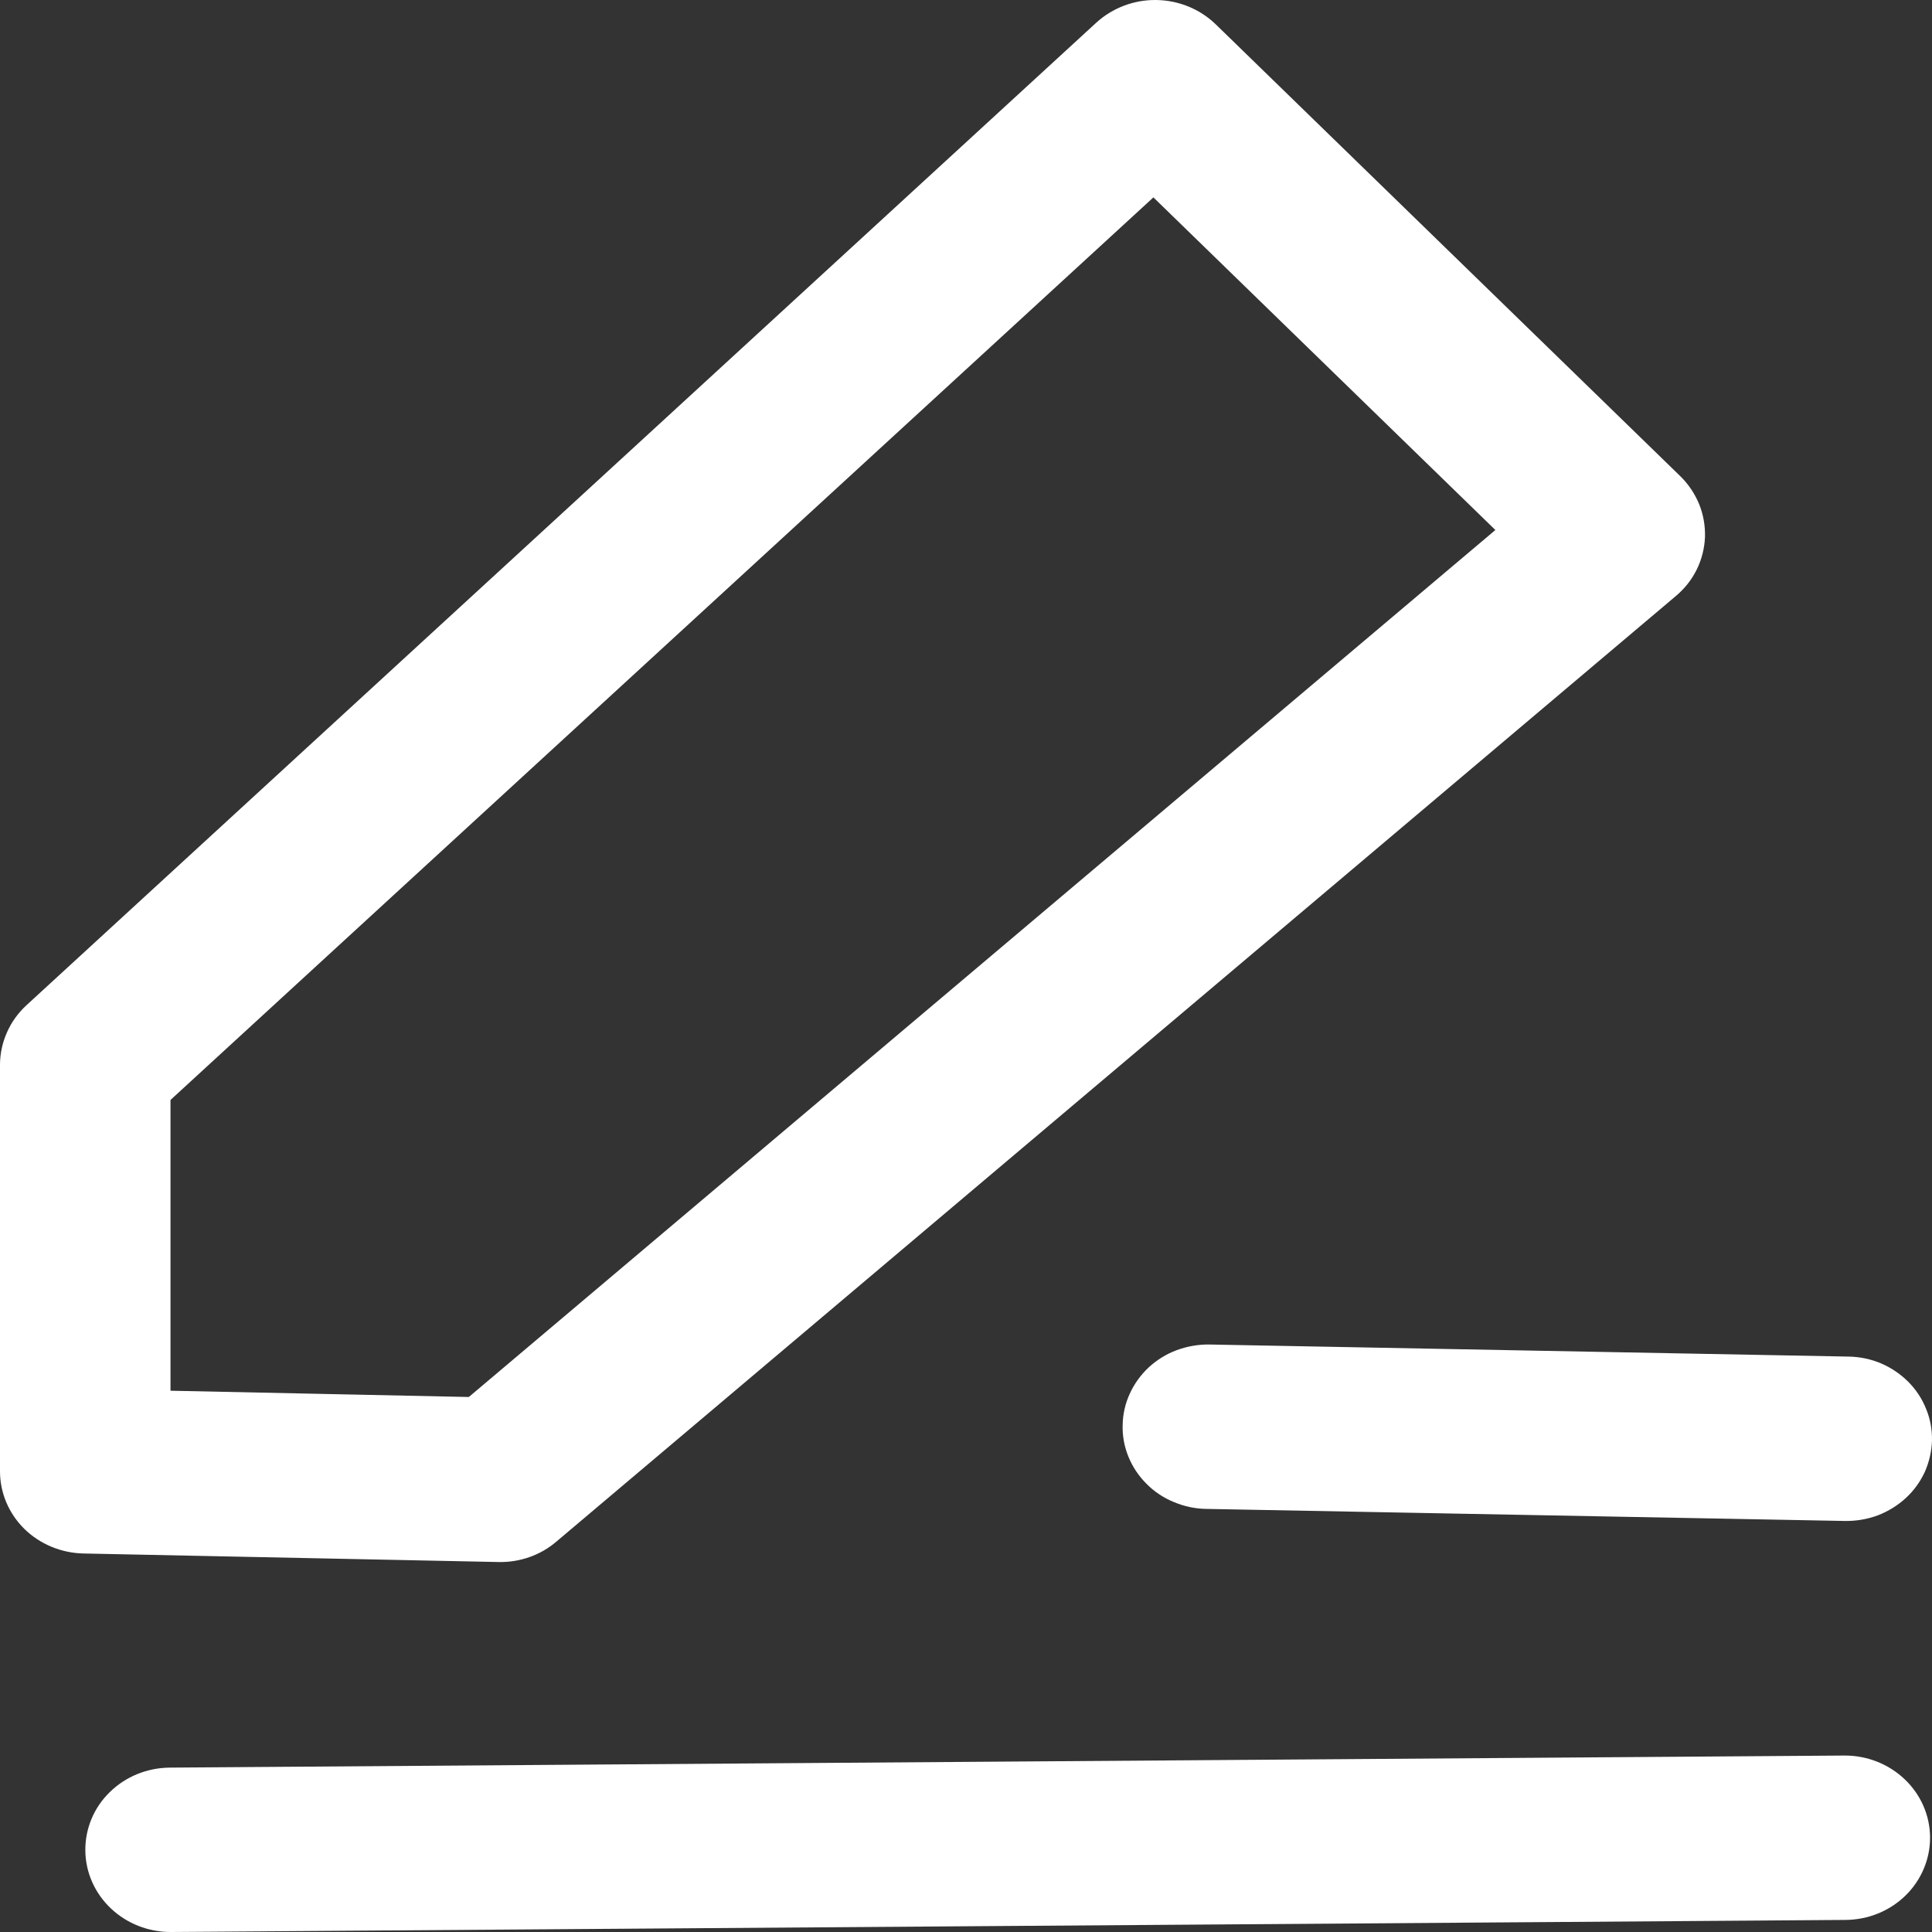 <svg width="12" height="12" viewBox="0 0 12 12" fill="none" xmlns="http://www.w3.org/2000/svg">
<rect x="0" y="0" width="12" height="12" fill="#333333" stroke="none"/>
<g clip-path="url(#clip0_1551_21014)">
<path d="M6.809 0.141C6.91 0.049 7.044 -0.002 7.182 5.21623e-05C7.321 0.002 7.453 0.056 7.551 0.151L10.437 2.958C10.488 3.008 10.527 3.067 10.554 3.132C10.58 3.197 10.592 3.266 10.59 3.336C10.587 3.405 10.57 3.474 10.539 3.537C10.508 3.6 10.464 3.656 10.409 3.702L3.456 9.575C3.357 9.66 3.228 9.705 3.096 9.702L0.518 9.649C0.38 9.646 0.248 9.591 0.151 9.496C0.054 9.4 -3.05358e-05 9.272 1.28928e-08 9.138V6.614C-1.36511e-05 6.545 0.015 6.476 0.043 6.413C0.071 6.349 0.112 6.292 0.164 6.244L6.809 0.141ZM7.512 8.351L11.481 8.426C11.55 8.427 11.619 8.441 11.683 8.468C11.746 8.495 11.804 8.534 11.852 8.582C11.9 8.63 11.938 8.687 11.963 8.75C11.989 8.812 12.001 8.879 12 8.946C11.998 9.013 11.983 9.079 11.956 9.141C11.928 9.202 11.888 9.258 11.838 9.304C11.787 9.351 11.728 9.387 11.664 9.412C11.599 9.436 11.53 9.448 11.46 9.447L7.491 9.372C7.422 9.371 7.353 9.356 7.29 9.329C7.226 9.303 7.168 9.264 7.12 9.215C7.072 9.167 7.034 9.11 7.009 9.048C6.983 8.985 6.971 8.918 6.973 8.851C6.974 8.784 6.989 8.718 7.017 8.657C7.045 8.595 7.085 8.54 7.135 8.493C7.185 8.447 7.244 8.41 7.309 8.386C7.374 8.362 7.443 8.35 7.513 8.351H7.512ZM7.164 1.226L1.059 6.832V8.638L2.912 8.677L9.288 3.292L7.164 1.226ZM11.455 10.904C11.595 10.903 11.73 10.956 11.83 11.051C11.93 11.146 11.987 11.275 11.988 11.411C11.989 11.546 11.934 11.677 11.836 11.773C11.737 11.87 11.603 11.924 11.463 11.925L1.063 12C0.923 12.001 0.788 11.948 0.688 11.853C0.588 11.758 0.531 11.629 0.53 11.493C0.529 11.358 0.583 11.227 0.682 11.131C0.781 11.034 0.915 10.98 1.055 10.979L11.455 10.904Z" fill="white"/>
</g>
<defs>
<clipPath id="clip0_1551_21014">
<rect width="12" height="12" fill="white"/>
</clipPath>
</defs>
</svg>
